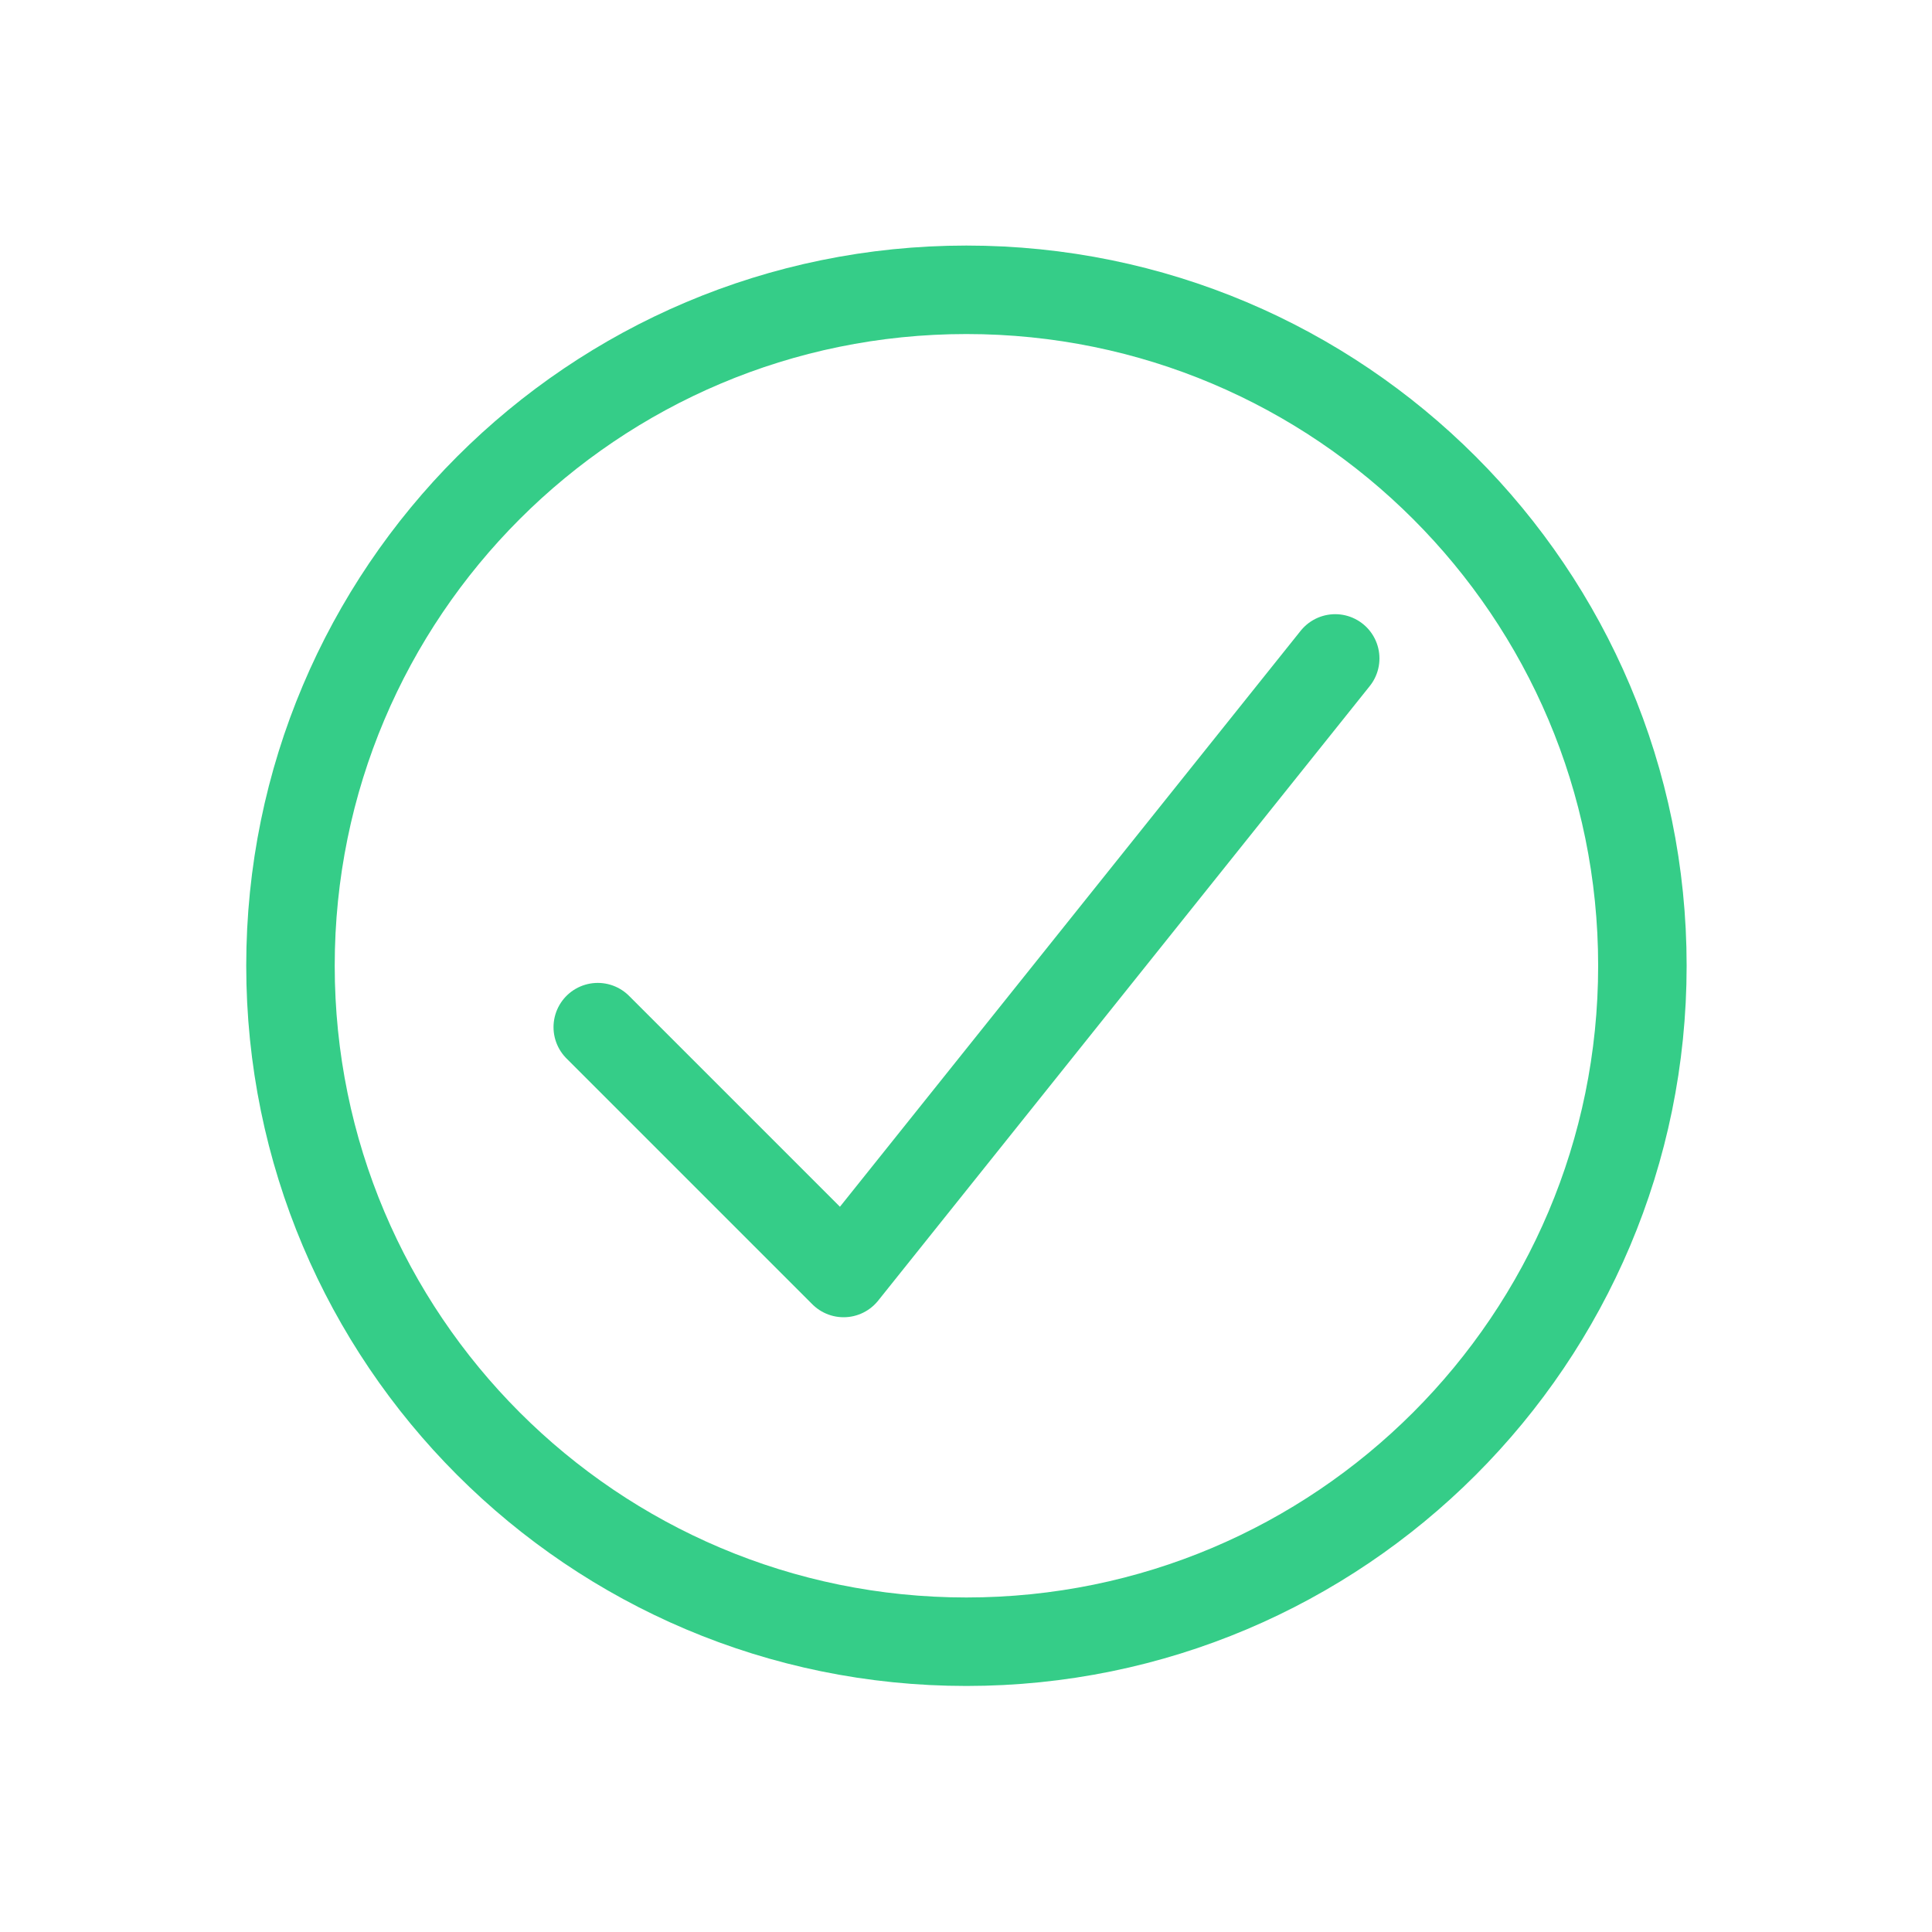 <svg width="20" height="20" viewBox="0 0 20 20" fill="none" xmlns="http://www.w3.org/2000/svg">
<path d="M6.188 10.633L8.733 13.178L13.822 6.816" stroke="#35CD88" stroke-width="0.916" stroke-linecap="round" stroke-linejoin="round"/>
<path d="M10.004 16.995C13.869 16.995 17.002 13.862 17.002 9.997C17.002 6.133 13.869 3 10.004 3C6.14 3 3.007 6.133 3.007 9.997C3.007 13.862 6.14 16.995 10.004 16.995Z" stroke="#35CD88" stroke-width="0.916" stroke-linecap="round" stroke-linejoin="round"/>
</svg>
